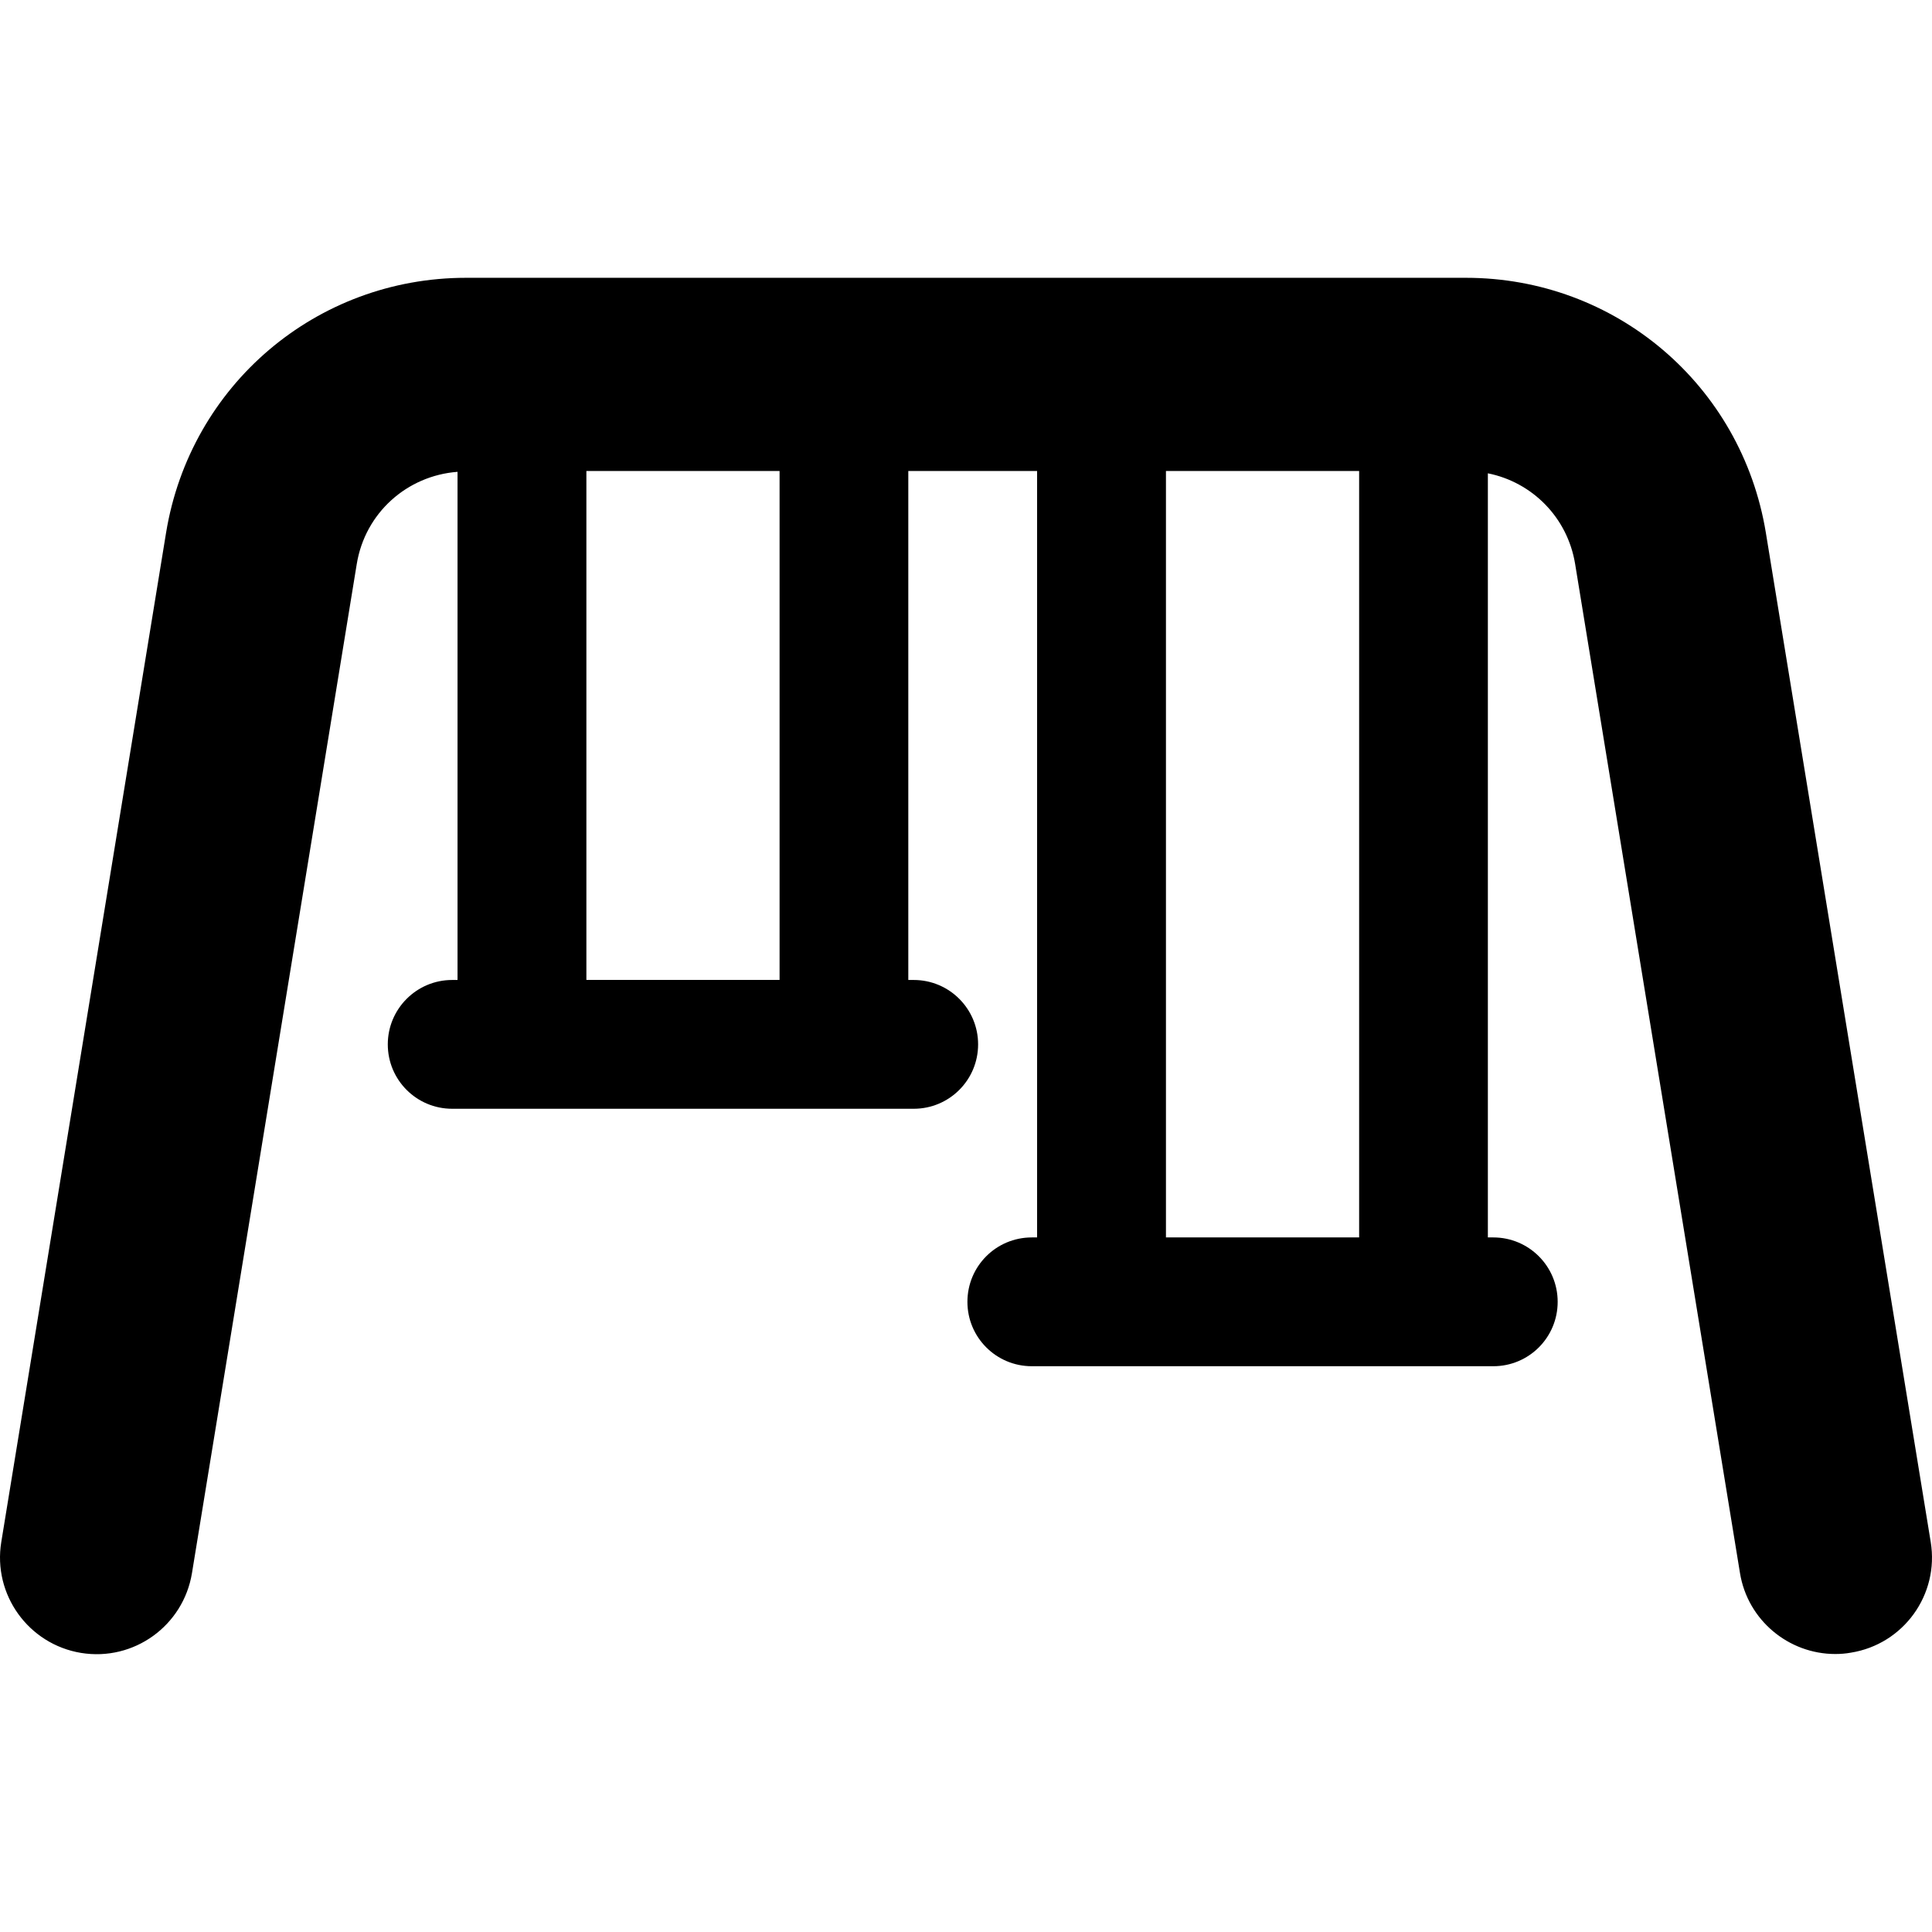 <?xml version="1.0" encoding="iso-8859-1"?>
<!-- Uploaded to: SVG Repo, www.svgrepo.com, Generator: SVG Repo Mixer Tools -->
<!DOCTYPE svg PUBLIC "-//W3C//DTD SVG 1.1//EN" "http://www.w3.org/Graphics/SVG/1.1/DTD/svg11.dtd">
<svg fill="#000000" version="1.1" id="Capa_1" xmlns="http://www.w3.org/2000/svg" xmlns:xlink="http://www.w3.org/1999/xlink" 
	 width="800px" height="800px" viewBox="0 0 30.002 30.002"
	 xml:space="preserve">
<g>
	<g>
		<path d="M29.982,23.945l-2.56-15.672c-0.376-2.294-2.335-3.959-4.658-3.959H7.237c-2.323,0-4.282,1.665-4.658,3.959L0.02,23.945
			c-0.134,0.816,0.421,1.588,1.238,1.723c0.82,0.134,1.589-0.422,1.723-1.239L5.54,8.759c0.129-0.792,0.778-1.372,1.565-1.432v7.891
			H7.022c-0.553,0-1,0.449-1,1c0,0.553,0.447,1,1,1h7.167c0.553,0,1-0.447,1-1c0-0.552-0.447-1-1-1h-0.084V7.314h2v11.902h-0.082
			c-0.555,0-1,0.448-1,1c0,0.553,0.447,1,1,1h7.166c0.554,0,1-0.447,1-1c0-0.552-0.446-1-1-1h-0.084V7.35
			c0.689,0.138,1.237,0.686,1.355,1.407l2.56,15.67c0.119,0.735,0.758,1.258,1.479,1.258c0.08,0,0.162-0.006,0.244-0.021
			C29.561,25.533,30.116,24.762,29.982,23.945z M12.106,15.217h-3V7.314h3V15.217z M18.106,19.217V7.314h3v11.902H18.106z"/>
	</g>
</g>
</svg>